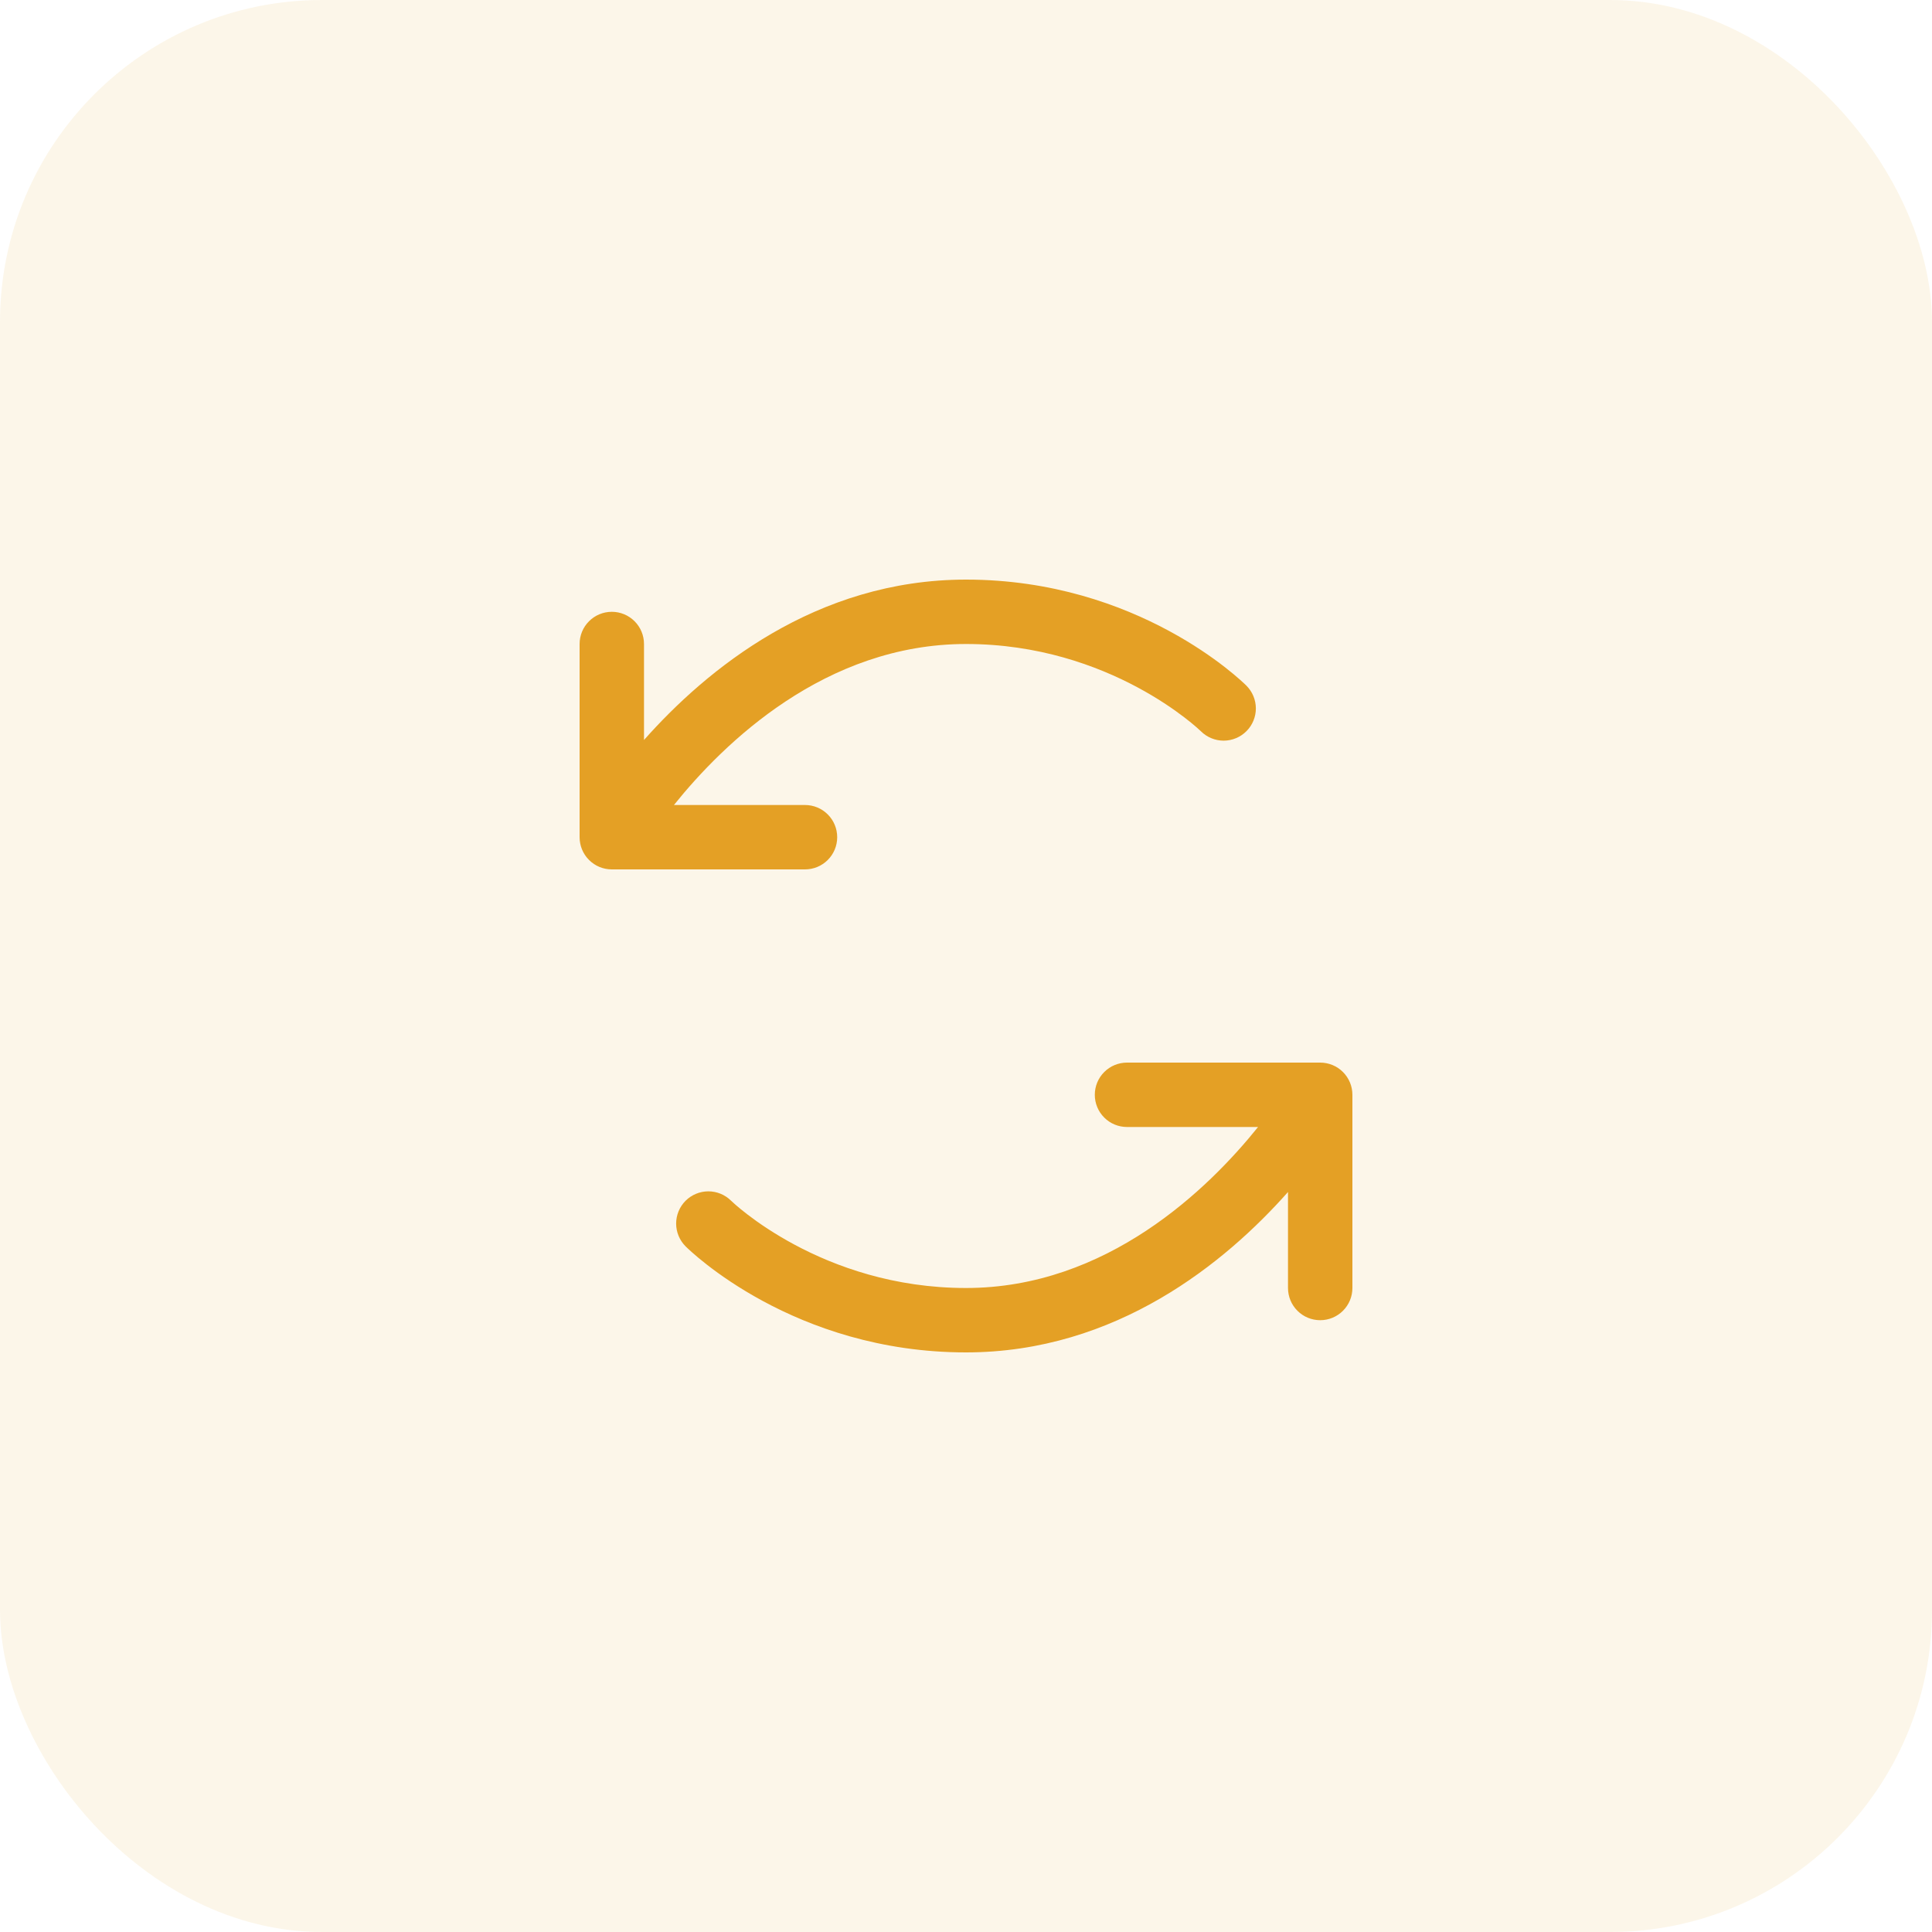 <svg width="60" height="60" viewBox="0 0 60 60" fill="none" xmlns="http://www.w3.org/2000/svg">
<rect width="60" height="60" rx="10" fill="#E4A025" fill-opacity="0.1"/>
<path d="M25 27H19C18.735 27 18.48 26.895 18.293 26.707C18.105 26.52 18 26.265 18 26V20C18 19.735 18.105 19.48 18.293 19.293C18.48 19.105 18.735 19 19 19C19.265 19 19.52 19.105 19.707 19.293C19.895 19.48 20 19.735 20 20V22.981C21.934 20.8 25.326 18 30 18C35.352 18 38.572 21.159 38.708 21.293C38.895 21.48 39.001 21.734 39.002 22C39.002 22.265 38.897 22.52 38.71 22.707C38.523 22.895 38.268 23.001 38.003 23.002C37.738 23.002 37.483 22.897 37.295 22.71C37.261 22.676 34.49 20 30 20C25.625 20 22.471 23.081 20.93 25H25C25.265 25 25.52 25.105 25.707 25.293C25.895 25.48 26 25.735 26 26C26 26.265 25.895 26.52 25.707 26.707C25.52 26.895 25.265 27 25 27ZM41 33H35C34.735 33 34.48 33.105 34.293 33.293C34.105 33.48 34 33.735 34 34C34 34.265 34.105 34.52 34.293 34.707C34.48 34.895 34.735 35 35 35H39.07C37.529 36.919 34.375 40 30 40C25.51 40 22.739 37.324 22.705 37.29C22.517 37.103 22.262 36.998 21.997 36.998C21.732 36.999 21.477 37.105 21.29 37.292C21.103 37.48 20.998 37.735 20.998 38.001C20.999 38.266 21.105 38.52 21.293 38.708C21.427 38.841 24.648 42 30 42C34.674 42 38.066 39.2 40 37.019V40C40 40.265 40.105 40.52 40.293 40.707C40.48 40.895 40.735 41 41 41C41.265 41 41.52 40.895 41.707 40.707C41.895 40.52 42 40.265 42 40V34C42 33.735 41.895 33.48 41.707 33.293C41.52 33.105 41.265 33 41 33Z" fill="#E4A025"/>
</svg>

